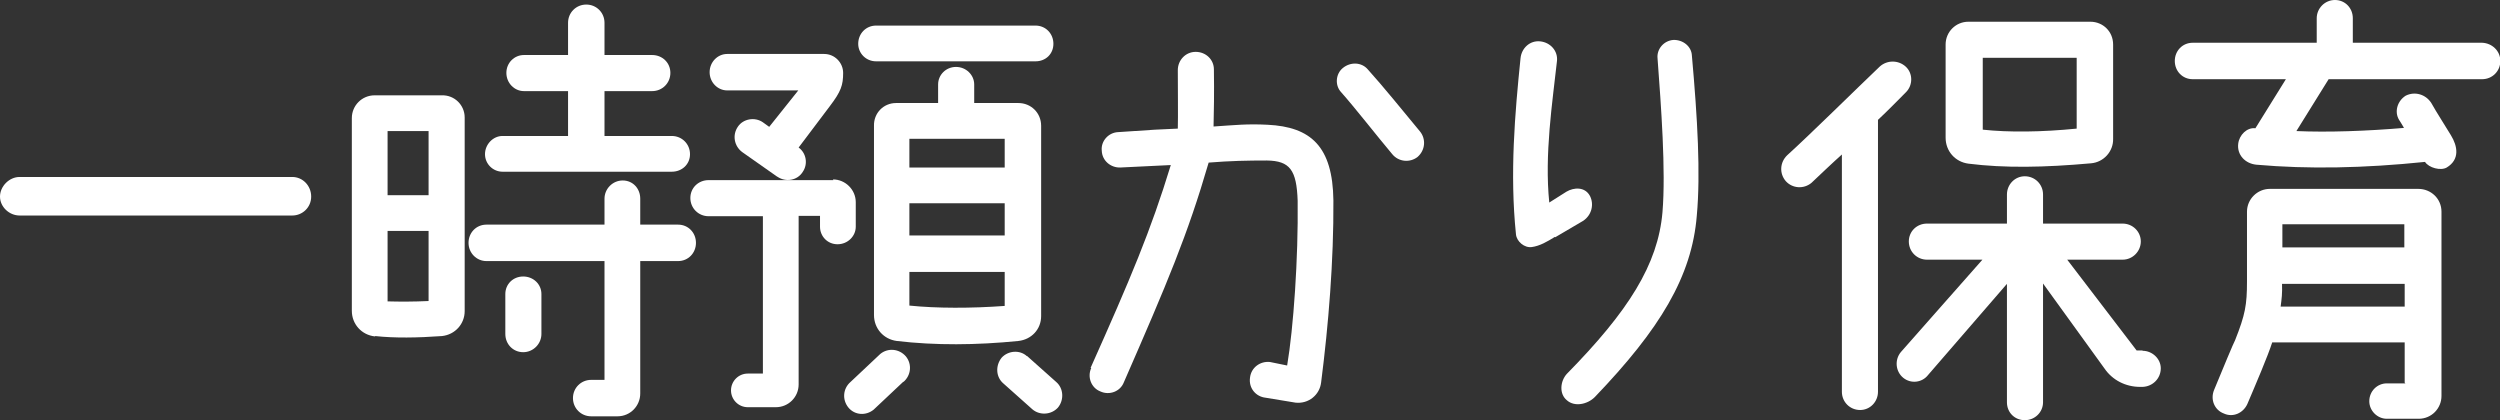 <?xml version="1.0" encoding="UTF-8"?> <svg xmlns="http://www.w3.org/2000/svg" id="_レイヤー_2" viewBox="0 0 71.34 11.99"><rect x="0" y="0" width="71.34" height="11.99" fill="#333333" stroke="none"/><defs><style>.cls-1{fill:#fff;stroke-width:0px;}</style></defs><g id="_タイトル"><g id="title38"><path class="cls-1" d="M8.34,6.15H.56c-.3,0-.56-.25-.56-.54s.26-.56.56-.56h7.78c.3,0,.54.25.54.56s-.25.54-.54.54Z"></path><path class="cls-1" d="M10.7,9.6c-.38-.04-.66-.35-.66-.73V3.37c0-.36.29-.65.65-.65h1.92c.36-.01.65.28.65.63v5.53c0,.36-.27.67-.65.71-.7.05-1.35.06-1.9,0ZM11.06,3.74v1.83h1.17v-1.83h-1.17ZM12.23,8.59v-2h-1.17v2.01c.35.01.75.01,1.17-.01ZM18.27,6.41h1.08c.29,0,.51.23.51.52s-.22.52-.51.52h-1.08v3.78c0,.35-.28.65-.65.65h-.75c-.29,0-.52-.23-.52-.52s.23-.52.52-.52h.38v-3.39h-3.37c-.28,0-.51-.23-.51-.52s.22-.52.51-.52h3.37v-.74c0-.28.23-.52.52-.52s.5.23.5.52v.74ZM19.16,4.9h-4.82c-.27,0-.5-.22-.5-.5s.23-.52.5-.52h1.87v-1.28h-1.26c-.27,0-.5-.23-.5-.52s.23-.51.5-.51h1.26v-.92c0-.29.23-.52.52-.52s.52.23.52.52v.92h1.36c.29,0,.52.22.52.51s-.23.52-.52.52h-1.36v1.28h1.92c.29,0,.52.23.52.52s-.23.5-.52.5ZM15.45,8.39v1.14c0,.28-.23.52-.52.52s-.51-.23-.51-.52v-1.14c0-.28.22-.5.51-.5s.52.22.52.5Z"></path><path class="cls-1" d="M23.77,5.12c.35,0,.65.29.65.65v.7c0,.27-.23.5-.52.5s-.5-.23-.5-.5v-.31h-.61v4.81c0,.36-.29.65-.65.65h-.8c-.27,0-.48-.22-.48-.48s.21-.48.48-.48h.43v-4.49h-1.55c-.29,0-.52-.23-.52-.52s.23-.51.52-.51h3.56ZM22.19,5.05l-1.01-.71c-.23-.17-.29-.49-.12-.73.15-.22.48-.28.71-.12l.18.13.83-1.04h-2.03c-.27,0-.5-.23-.5-.52s.23-.52.5-.52h2.77c.3,0,.54.25.54.54,0,.35-.06.53-.38.95l-.89,1.18c.22.16.27.47.12.69-.15.25-.49.31-.73.14ZM25.78,10.89l-.85.8c-.22.18-.54.16-.72-.06-.18-.22-.16-.54.06-.73l.85-.8c.22-.18.54-.15.73.07.18.22.15.54-.07.73ZM29.55,1.75h-4.55c-.29,0-.51-.23-.51-.5,0-.29.22-.52.51-.52h4.55c.29,0,.51.23.51.52s-.22.5-.51.5ZM29.06,2.94c.36,0,.65.28.65.65v5.43c0,.38-.28.67-.65.71-1.19.12-2.37.13-3.47,0-.38-.05-.65-.36-.65-.74V3.59c-.01-.36.27-.65.63-.65h1.2v-.53c0-.27.22-.5.51-.5s.52.23.52.5v.53h1.26ZM25.95,4.78h2.72s0-.82,0-.82h-2.72v.82ZM25.95,6.72h2.72v-.92h-2.72v.92ZM28.67,8.73v-.97h-2.72s0,.96,0,.96c.78.08,1.76.08,2.72.01ZM29.31,10.16l.83.74c.21.18.23.51.05.73-.19.21-.52.23-.73.05l-.83-.74c-.21-.18-.23-.5-.05-.73.19-.21.52-.23.72-.05Z"></path><path class="cls-1" d="M31.12,10.5c1.14-2.55,1.72-3.92,2.29-5.79l-1.44.07c-.27.01-.52-.19-.53-.48-.03-.27.19-.52.47-.53,1.35-.09.85-.06,1.7-.1.01-.39,0-1.02,0-1.67,0-.28.22-.52.51-.52s.52.22.52.5c.01.67,0,1.24-.01,1.63.61-.04.95-.08,1.54-.05,1.24.06,1.86.62,1.88,2.16.01,1.72-.14,3.55-.35,5.19-.04.36-.36.62-.73.58l-.85-.14c-.29-.03-.49-.28-.45-.57.03-.29.29-.48.57-.45l.49.1c.18-1.06.32-3.06.3-4.7-.03-.88-.22-1.14-.88-1.15-.54,0-1.05.01-1.66.06-.6,2.06-1.17,3.41-2.42,6.27-.1.26-.41.38-.67.26-.26-.1-.38-.41-.26-.67ZM39.04,1.99c.4.44,1.05,1.24,1.48,1.76.18.22.15.54-.07.73-.22.17-.54.14-.72-.08-.43-.51-1.06-1.32-1.46-1.77-.18-.19-.16-.52.05-.69.22-.18.54-.17.72.05Z"></path><path class="cls-1" d="M44.37,6.76c-.21.13-.43.26-.66.29-.21.03-.43-.16-.45-.36-.18-1.74-.03-3.46.13-5.03.03-.29.27-.51.56-.48.29.03.51.27.48.56-.13,1.18-.36,2.67-.22,4.04l.49-.31c.22-.13.53-.14.67.12.12.23.06.54-.19.71l-.8.47ZM48.28,1.59c.16,1.79.25,3.36.14,4.56-.14,1.74-1.05,3.24-2.91,5.18-.21.21-.58.29-.8.09-.22-.18-.19-.54,0-.75,1.76-1.79,2.6-3.12,2.73-4.61.1-1.19-.04-3.04-.14-4.39-.03-.27.18-.51.45-.53.27-.01.52.18.53.45Z"></path><path class="cls-1" d="M52.57,4.4c-.26.23-.7.65-.88.82-.22.18-.54.16-.73-.05-.19-.22-.17-.54.04-.74.62-.56,2.01-1.93,2.64-2.53.21-.19.53-.19.74,0,.21.19.21.53.01.73-.23.23-.52.53-.8.79v7.76c0,.28-.22.52-.51.52s-.52-.23-.52-.52v-6.77ZM61.14,10.01c.28,0,.52.23.52.5,0,.29-.23.52-.52.53h-.07c-.41,0-.79-.19-1.02-.53l-1.75-2.42v3.39c0,.28-.23.51-.52.51s-.51-.22-.51-.51v-3.38l-2.25,2.6c-.17.22-.49.26-.71.08s-.25-.51-.07-.73l2.33-2.64h-1.58c-.29,0-.52-.23-.52-.52s.23-.51.52-.51h2.28v-.83c0-.28.22-.52.51-.52s.52.23.52.52v.83h2.27c.29,0,.52.23.52.51s-.23.52-.52.52h-1.58l1.98,2.59h.17ZM55.52,1.27c0-.36.29-.65.65-.65h3.48c.36,0,.65.28.65.65v2.69c.01.36-.27.67-.63.7-1.33.12-2.47.14-3.5.01-.38-.05-.65-.36-.65-.74V1.27ZM56.58,1.65v2.05c.74.08,1.68.07,2.68-.03V1.65h-2.68Z"></path><path class="cls-1" d="M62.57,1.22h3.54v-.7c0-.28.23-.52.52-.52s.51.23.51.52v.7h3.69c.28.01.52.23.52.52s-.23.52-.52.52h-4.38l-.92,1.48c.89.04,2.02,0,3.07-.09-.05-.08-.09-.16-.14-.23-.14-.23-.05-.54.19-.69.26-.13.57-.04.73.21.15.27.38.62.56.92.19.31.26.69-.12.92-.17.1-.51.01-.62-.16-1.74.18-3.34.21-4.81.08-.32-.03-.56-.28-.52-.6.03-.25.25-.47.49-.44l.87-1.4h-2.66c-.29,0-.51-.23-.51-.52s.22-.52.51-.52ZM68.62,10.92v-1.15h-3.78c-.12.38-.48,1.22-.71,1.76-.12.26-.41.39-.67.27-.27-.1-.39-.4-.28-.67.23-.56.58-1.4.6-1.42.29-.73.34-1.01.34-1.68v-1.99c0-.36.3-.65.65-.65h4.24c.36,0,.66.28.66.65v5.26c0,.35-.28.65-.65.65h-.91c-.27,0-.5-.23-.5-.5,0-.29.23-.51.5-.51h.53ZM68.62,8.73v-.63h-3.5c.01.27-.01.43-.04.65h3.54ZM65.13,6.41v.65h3.48v-.66h-3.48Z"></path></g></g></svg> 